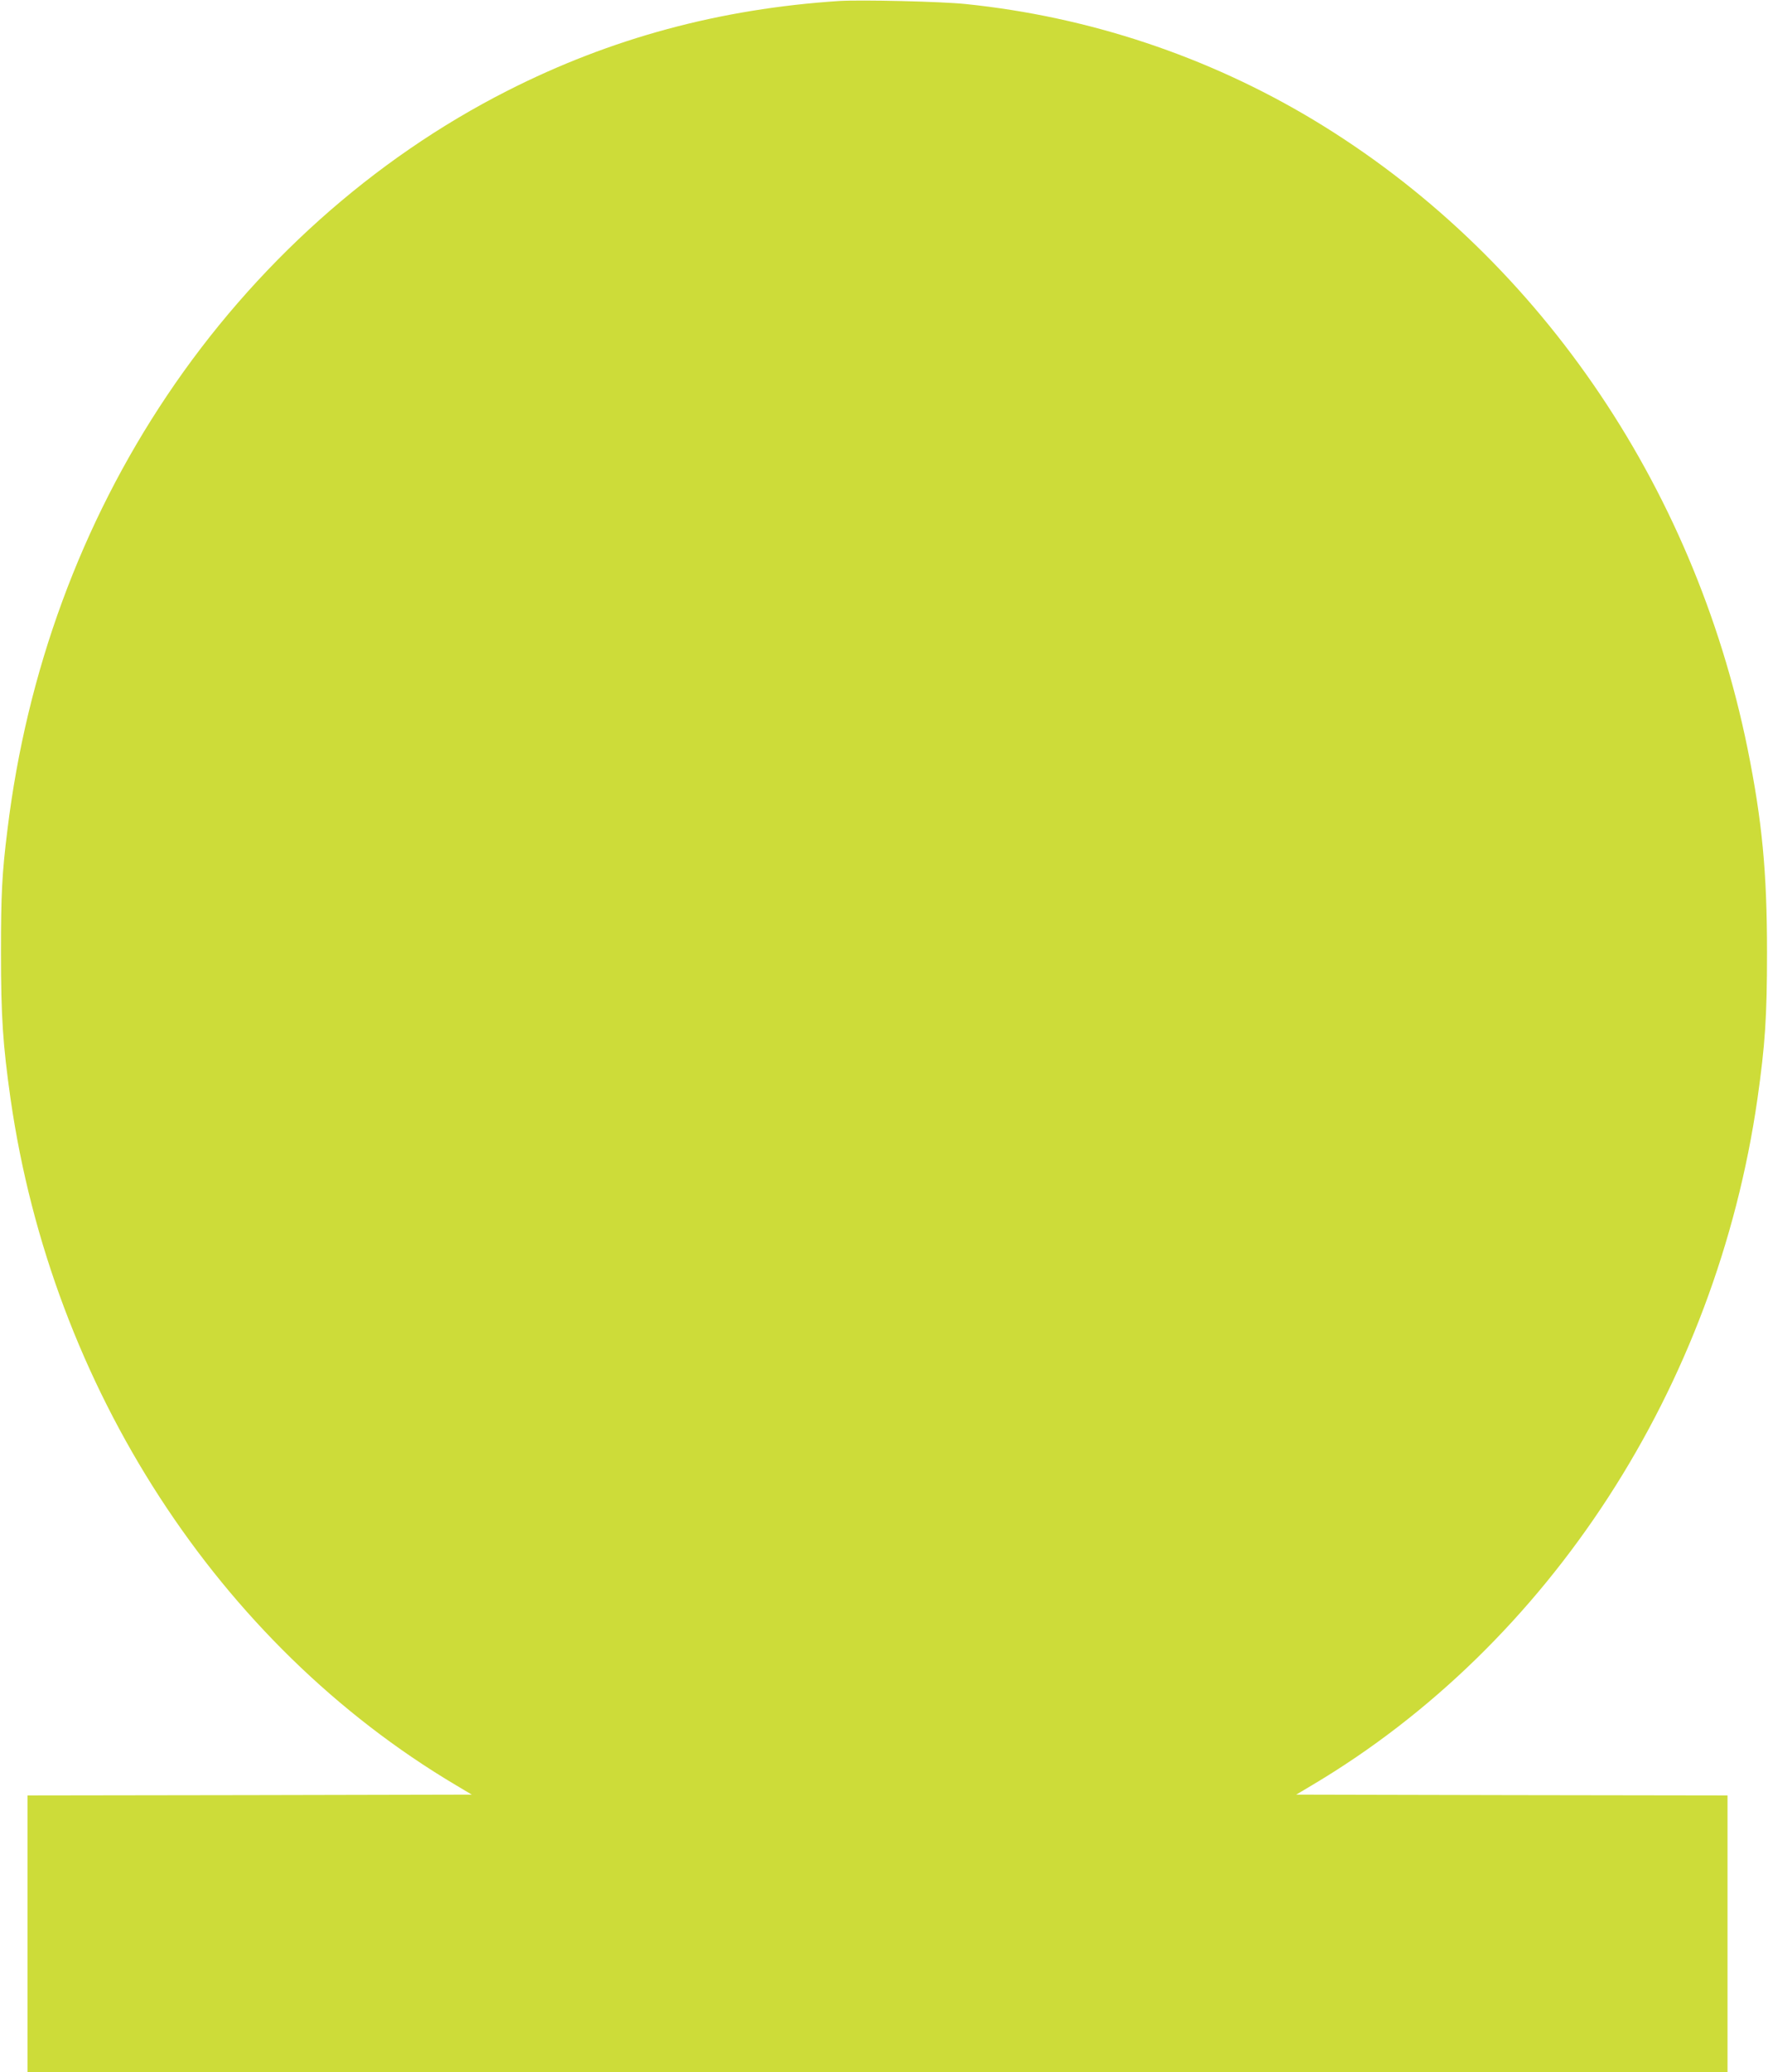 <?xml version="1.0" standalone="no"?>
<!DOCTYPE svg PUBLIC "-//W3C//DTD SVG 20010904//EN"
 "http://www.w3.org/TR/2001/REC-SVG-20010904/DTD/svg10.dtd">
<svg version="1.0" xmlns="http://www.w3.org/2000/svg"
 width="1092pt" height="1280pt" viewBox="0 0 1092 1280"
 preserveAspectRatio="xMidYMid meet">
<g transform="translate(0,1280) scale(0.1,-0.1)"
fill="#cddc39" stroke="none">
<path d="M5185 12794 c-739 -48 -1412 -230 -2050 -554 -832 -422 -1564 -1078
-2104 -1884 -529 -789 -866 -1704 -985 -2681 -34 -272 -40 -399 -40 -760 0
-396 12 -569 59 -901 256 -1783 1284 -3369 2750 -4240 l99 -59 -1372 -3 -1372
-2 0 -855 0 -855 5250 0 5250 0 0 855 0 855 -1332 2 -1332 3 99 59 c1466 871
2494 2457 2750 4240 47 332 59 505 59 901 0 498 -30 813 -120 1260 -334 1644
-1312 3061 -2684 3886 -653 392 -1386 636 -2145 714 -152 16 -646 27 -780 19z"/>
</g>
</svg>
